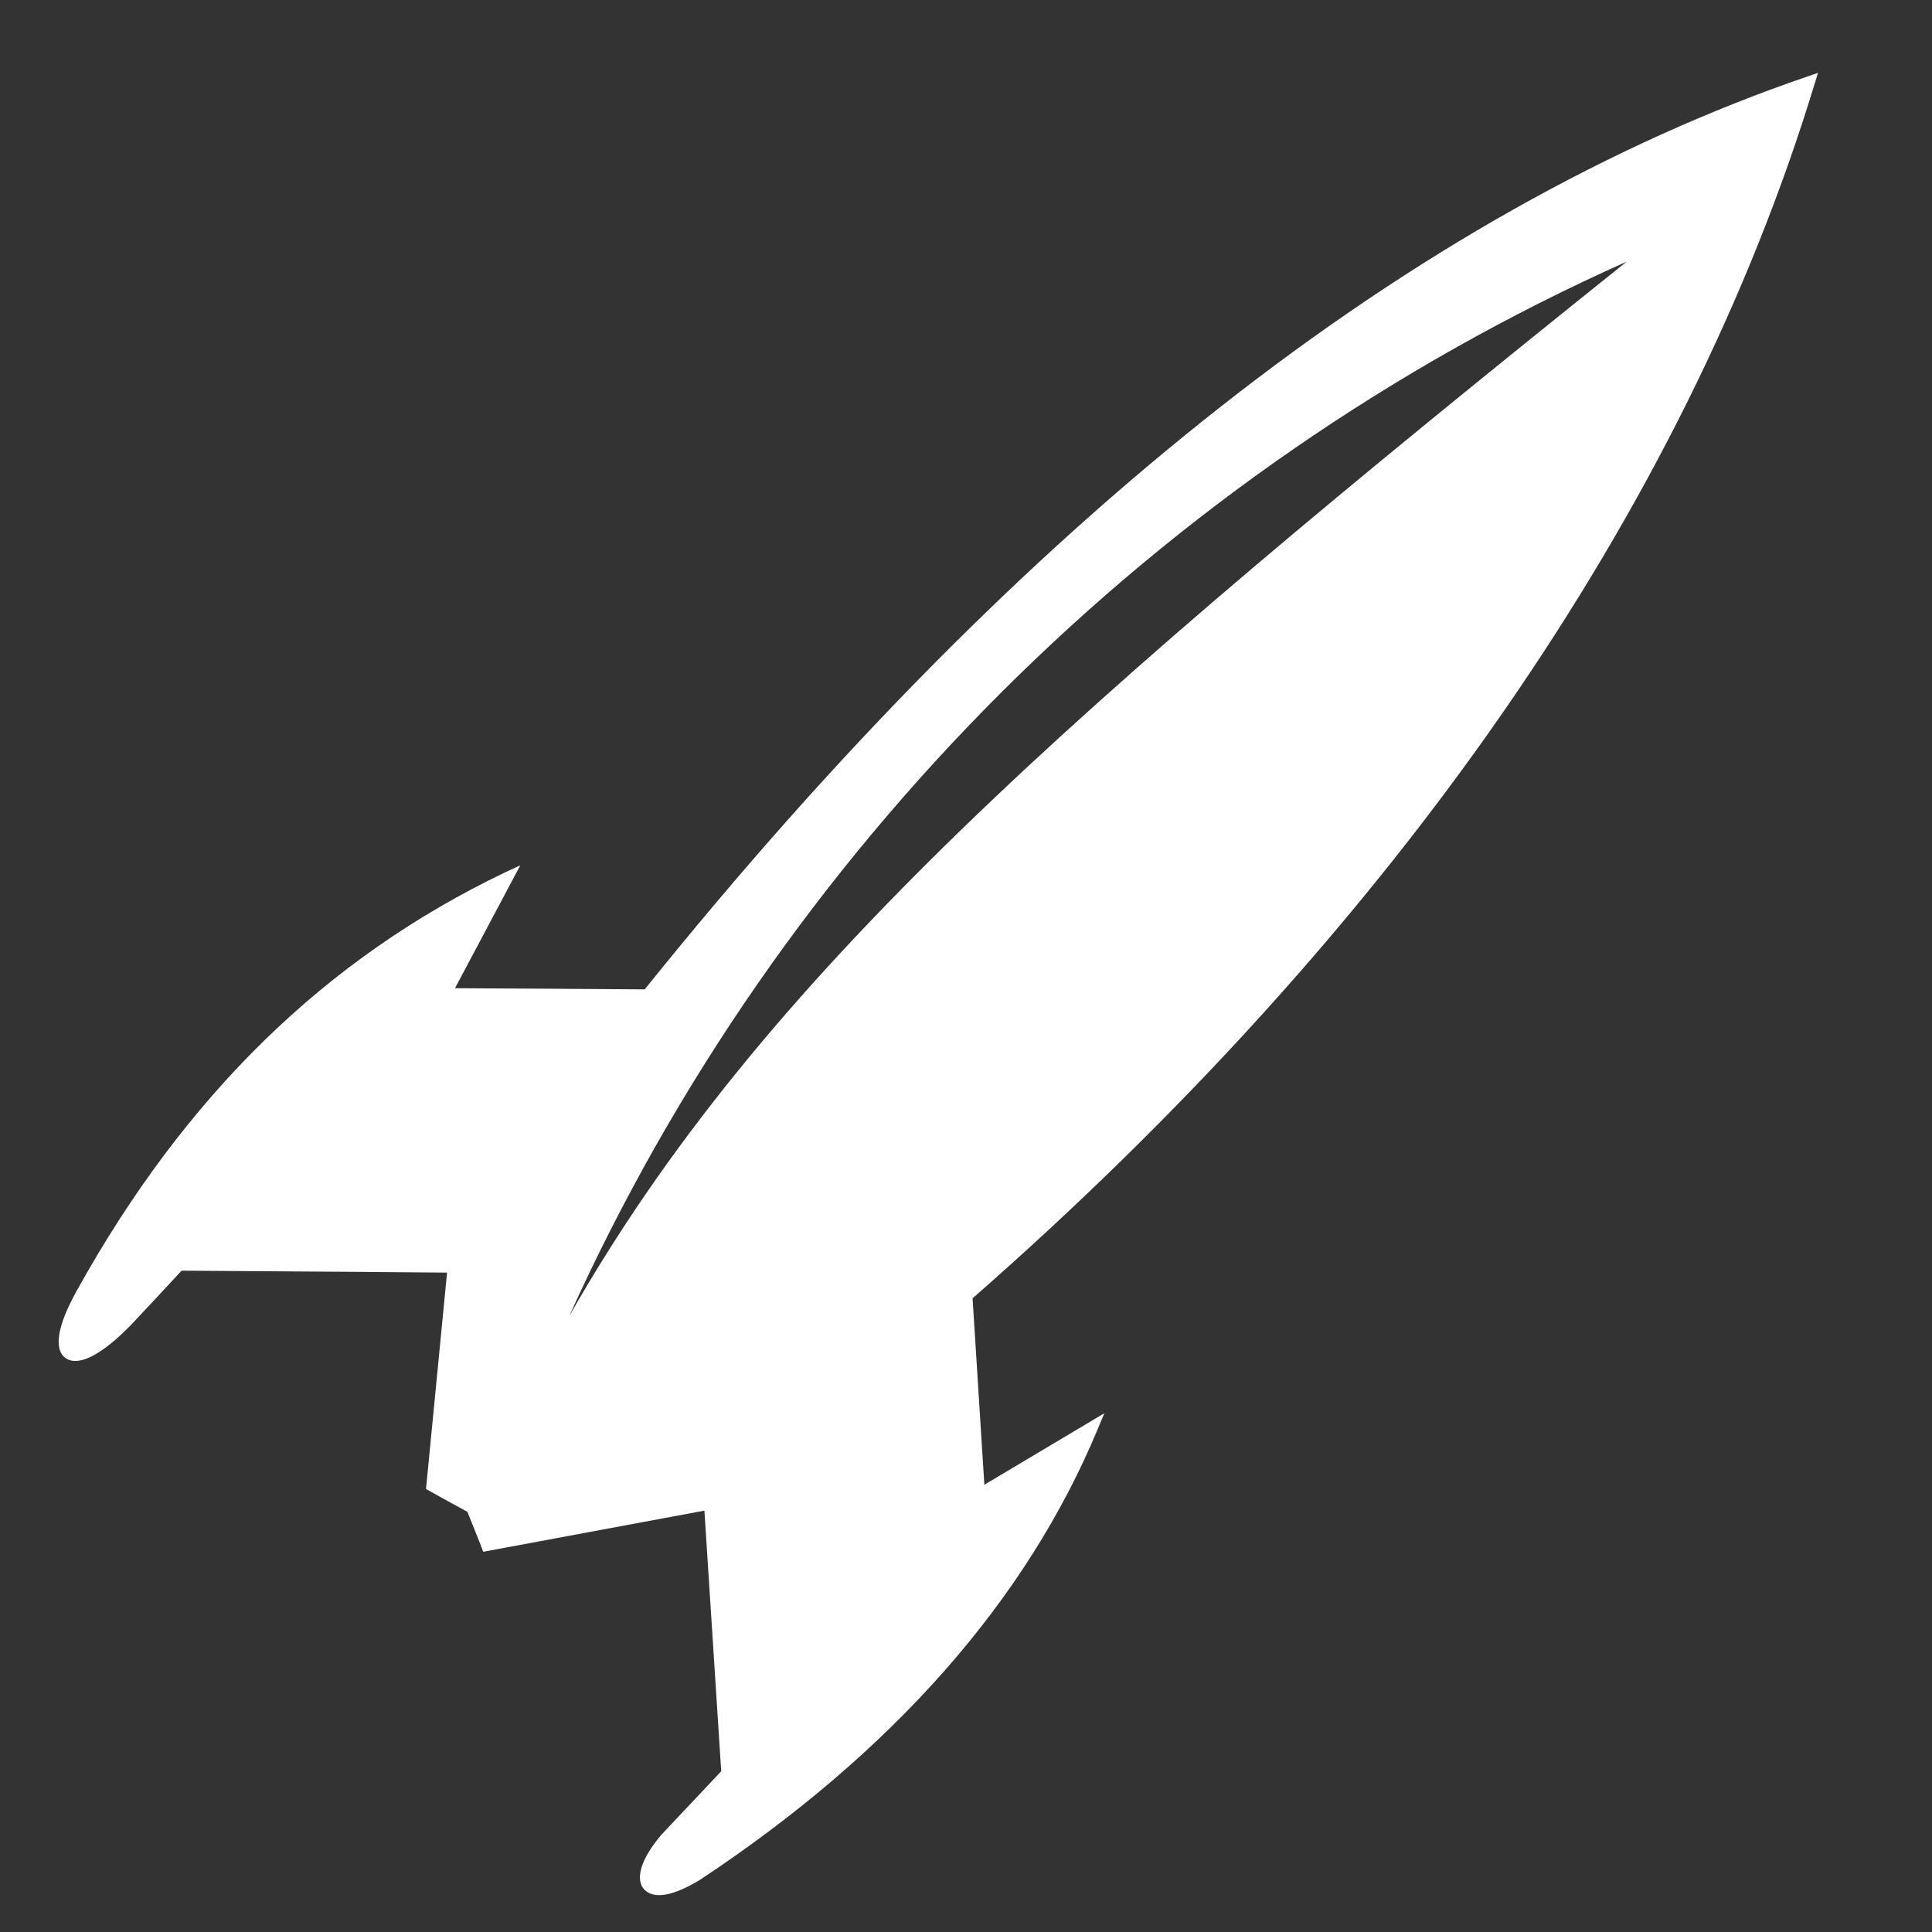 <?xml version="1.0" encoding="utf-8"?>
<!-- Generator: Adobe Illustrator 24.0.0, SVG Export Plug-In . SVG Version: 6.00 Build 0)  -->
<svg version="1.1" id="Layer_1" xmlns="http://www.w3.org/2000/svg" xmlns:xlink="http://www.w3.org/1999/xlink" x="0px" y="0px"
	 viewBox="0 0 1000 1000" style="enable-background:new 0 0 1000 1000;" xml:space="preserve">
<rect x="0" y="0" width="1000" height="1000" fill="#333333" stroke="none"/>
<style type="text/css">
	.st0{fill:#FFFFFF;}
</style>
<g>
	<path class="st0" d="M342.1,980.9c-6.3,0.3-8.9-2.8-9.9-4.7c-2.9-5.9,0.8-15.5,10-26.4l31.1-33c-2.9-45-5.8-89.9-8.7-134.9
		l-114.5,21.3l-0.8-2.2c-2.1-5.5-4.4-10.9-6.5-16.3l-0.9-2.2c-6.7-3.6-13.3-7.3-19.8-10.9l-1.6-0.9l10.9-112
		c-31-0.3-62.2-0.5-93.3-0.7l-44-0.3l-0.3,0.2c-8.8,9.5-17.6,19-26.5,28.4c-11.1,11.3-20.9,17.8-27.7,18.1c-3.4,0.2-6.1-1.1-7.7-3.6
		c-4.5-7.3,1.7-21.7,7.7-32.5C95.8,567,168.4,496.1,261.5,451.5l7.8-3.6c0,0-23.9,44.9-33.8,63.6c32.7,0.1,65.5,0.4,98.2,0.6
		C530,267.9,732.6,108.9,935.8,39.5l5.2-1.8l-1.6,5.2c-67,220.5-217.8,438-436,629.1l6.1,96.5c13.7-8.2,62.1-37,62.1-37l-3.3,7.9
		c-37,89.1-106.4,167.7-206,233.6C354.2,977.9,347.4,980.6,342.1,980.9 M842,135.4C599.6,243.7,403.7,439.7,294.6,681.3
		C393.4,507.4,553.9,366.2,842,135.4"/>
</g>
</svg>
